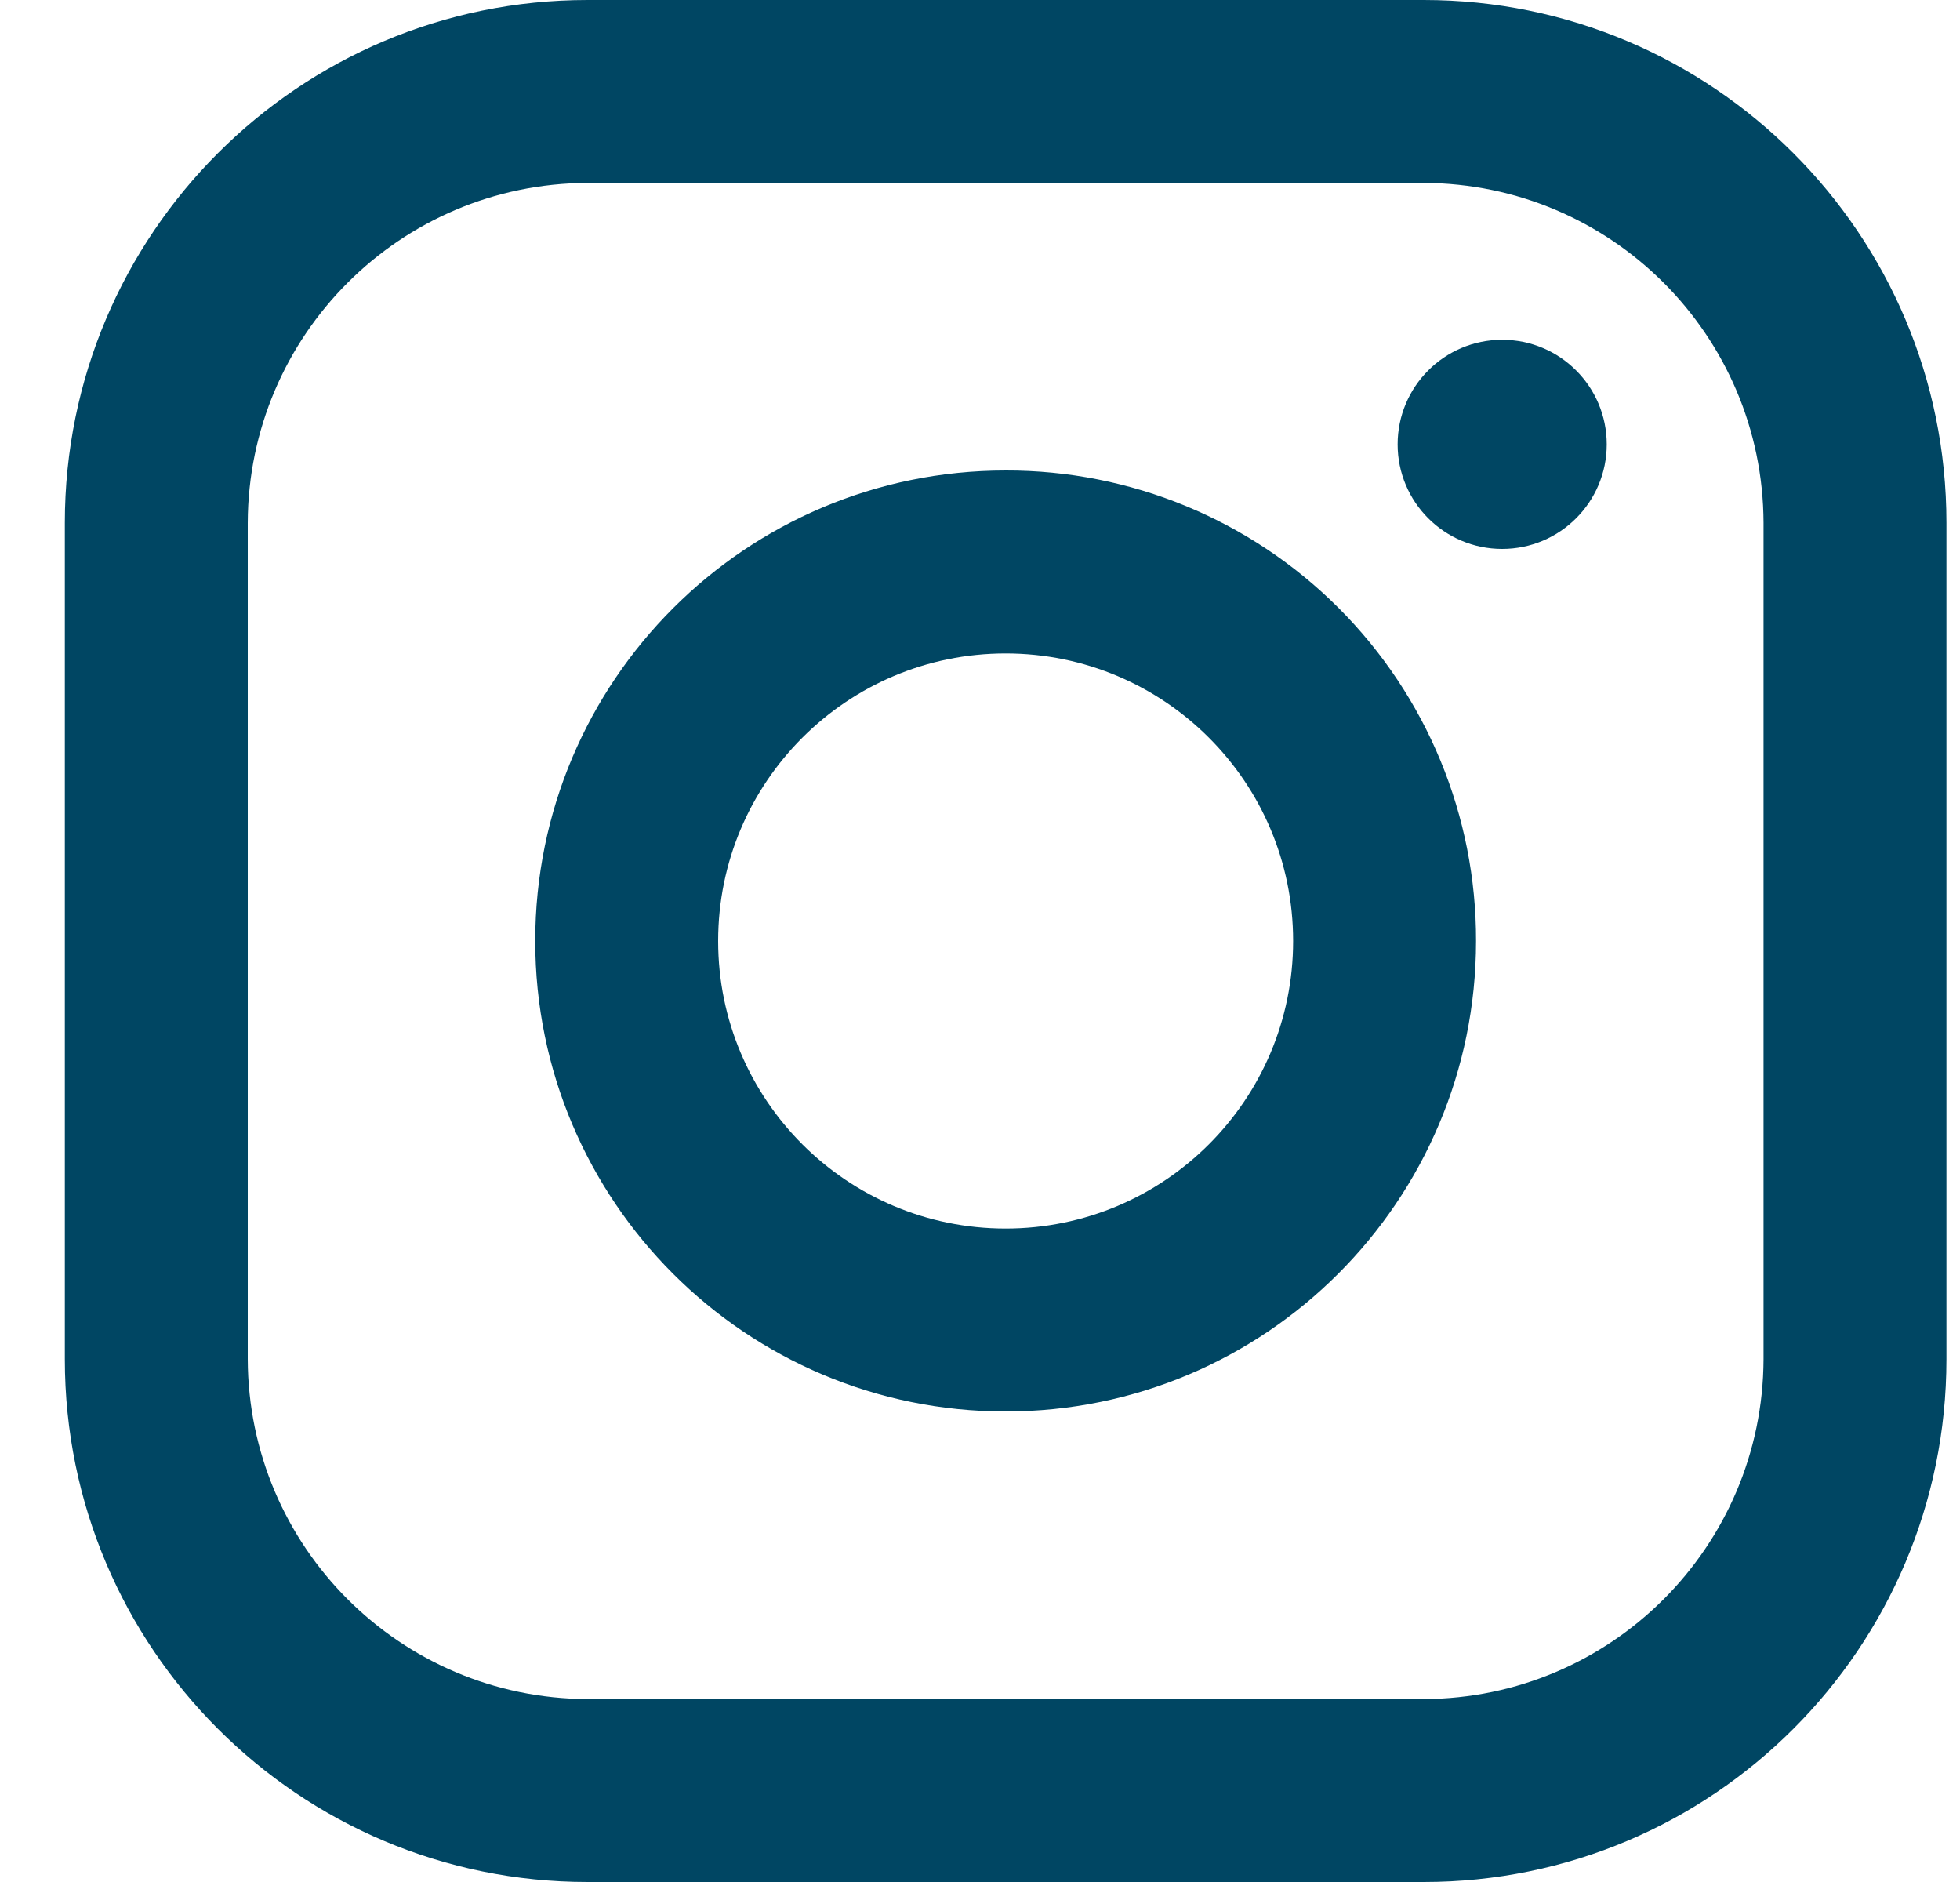 <svg width="25" height="24" viewBox="0 0 25 24" fill="none" xmlns="http://www.w3.org/2000/svg">
<path fill-rule="evenodd" clip-rule="evenodd" d="M18.16 0H7.494C3.812 0 0.827 2.985 0.827 6.667V17.333C0.827 21.015 3.812 24 7.494 24H18.16C21.842 24 24.827 21.015 24.827 17.333V6.667C24.827 2.985 21.842 0 18.16 0ZM22.494 17.333C22.486 19.724 20.55 21.659 18.16 21.667H7.494C5.103 21.659 3.168 19.724 3.16 17.333V6.667C3.168 4.276 5.103 2.341 7.494 2.333H18.16C20.55 2.341 22.486 4.276 22.494 6.667V17.333ZM19.16 7C19.897 7 20.494 6.403 20.494 5.667C20.494 4.93 19.897 4.333 19.16 4.333C18.424 4.333 17.827 4.93 17.827 5.667C17.827 6.403 18.424 7 19.16 7ZM12.827 6C9.513 6 6.827 8.686 6.827 12C6.827 15.314 9.513 18 12.827 18C16.141 18 18.827 15.314 18.827 12C18.831 10.408 18.2 8.879 17.074 7.753C15.948 6.627 14.419 5.996 12.827 6ZM9.16 12C9.16 14.025 10.802 15.667 12.827 15.667C14.852 15.667 16.494 14.025 16.494 12C16.494 9.975 14.852 8.333 12.827 8.333C10.802 8.333 9.16 9.975 9.16 12Z" fill="#004663"/>
</svg>
